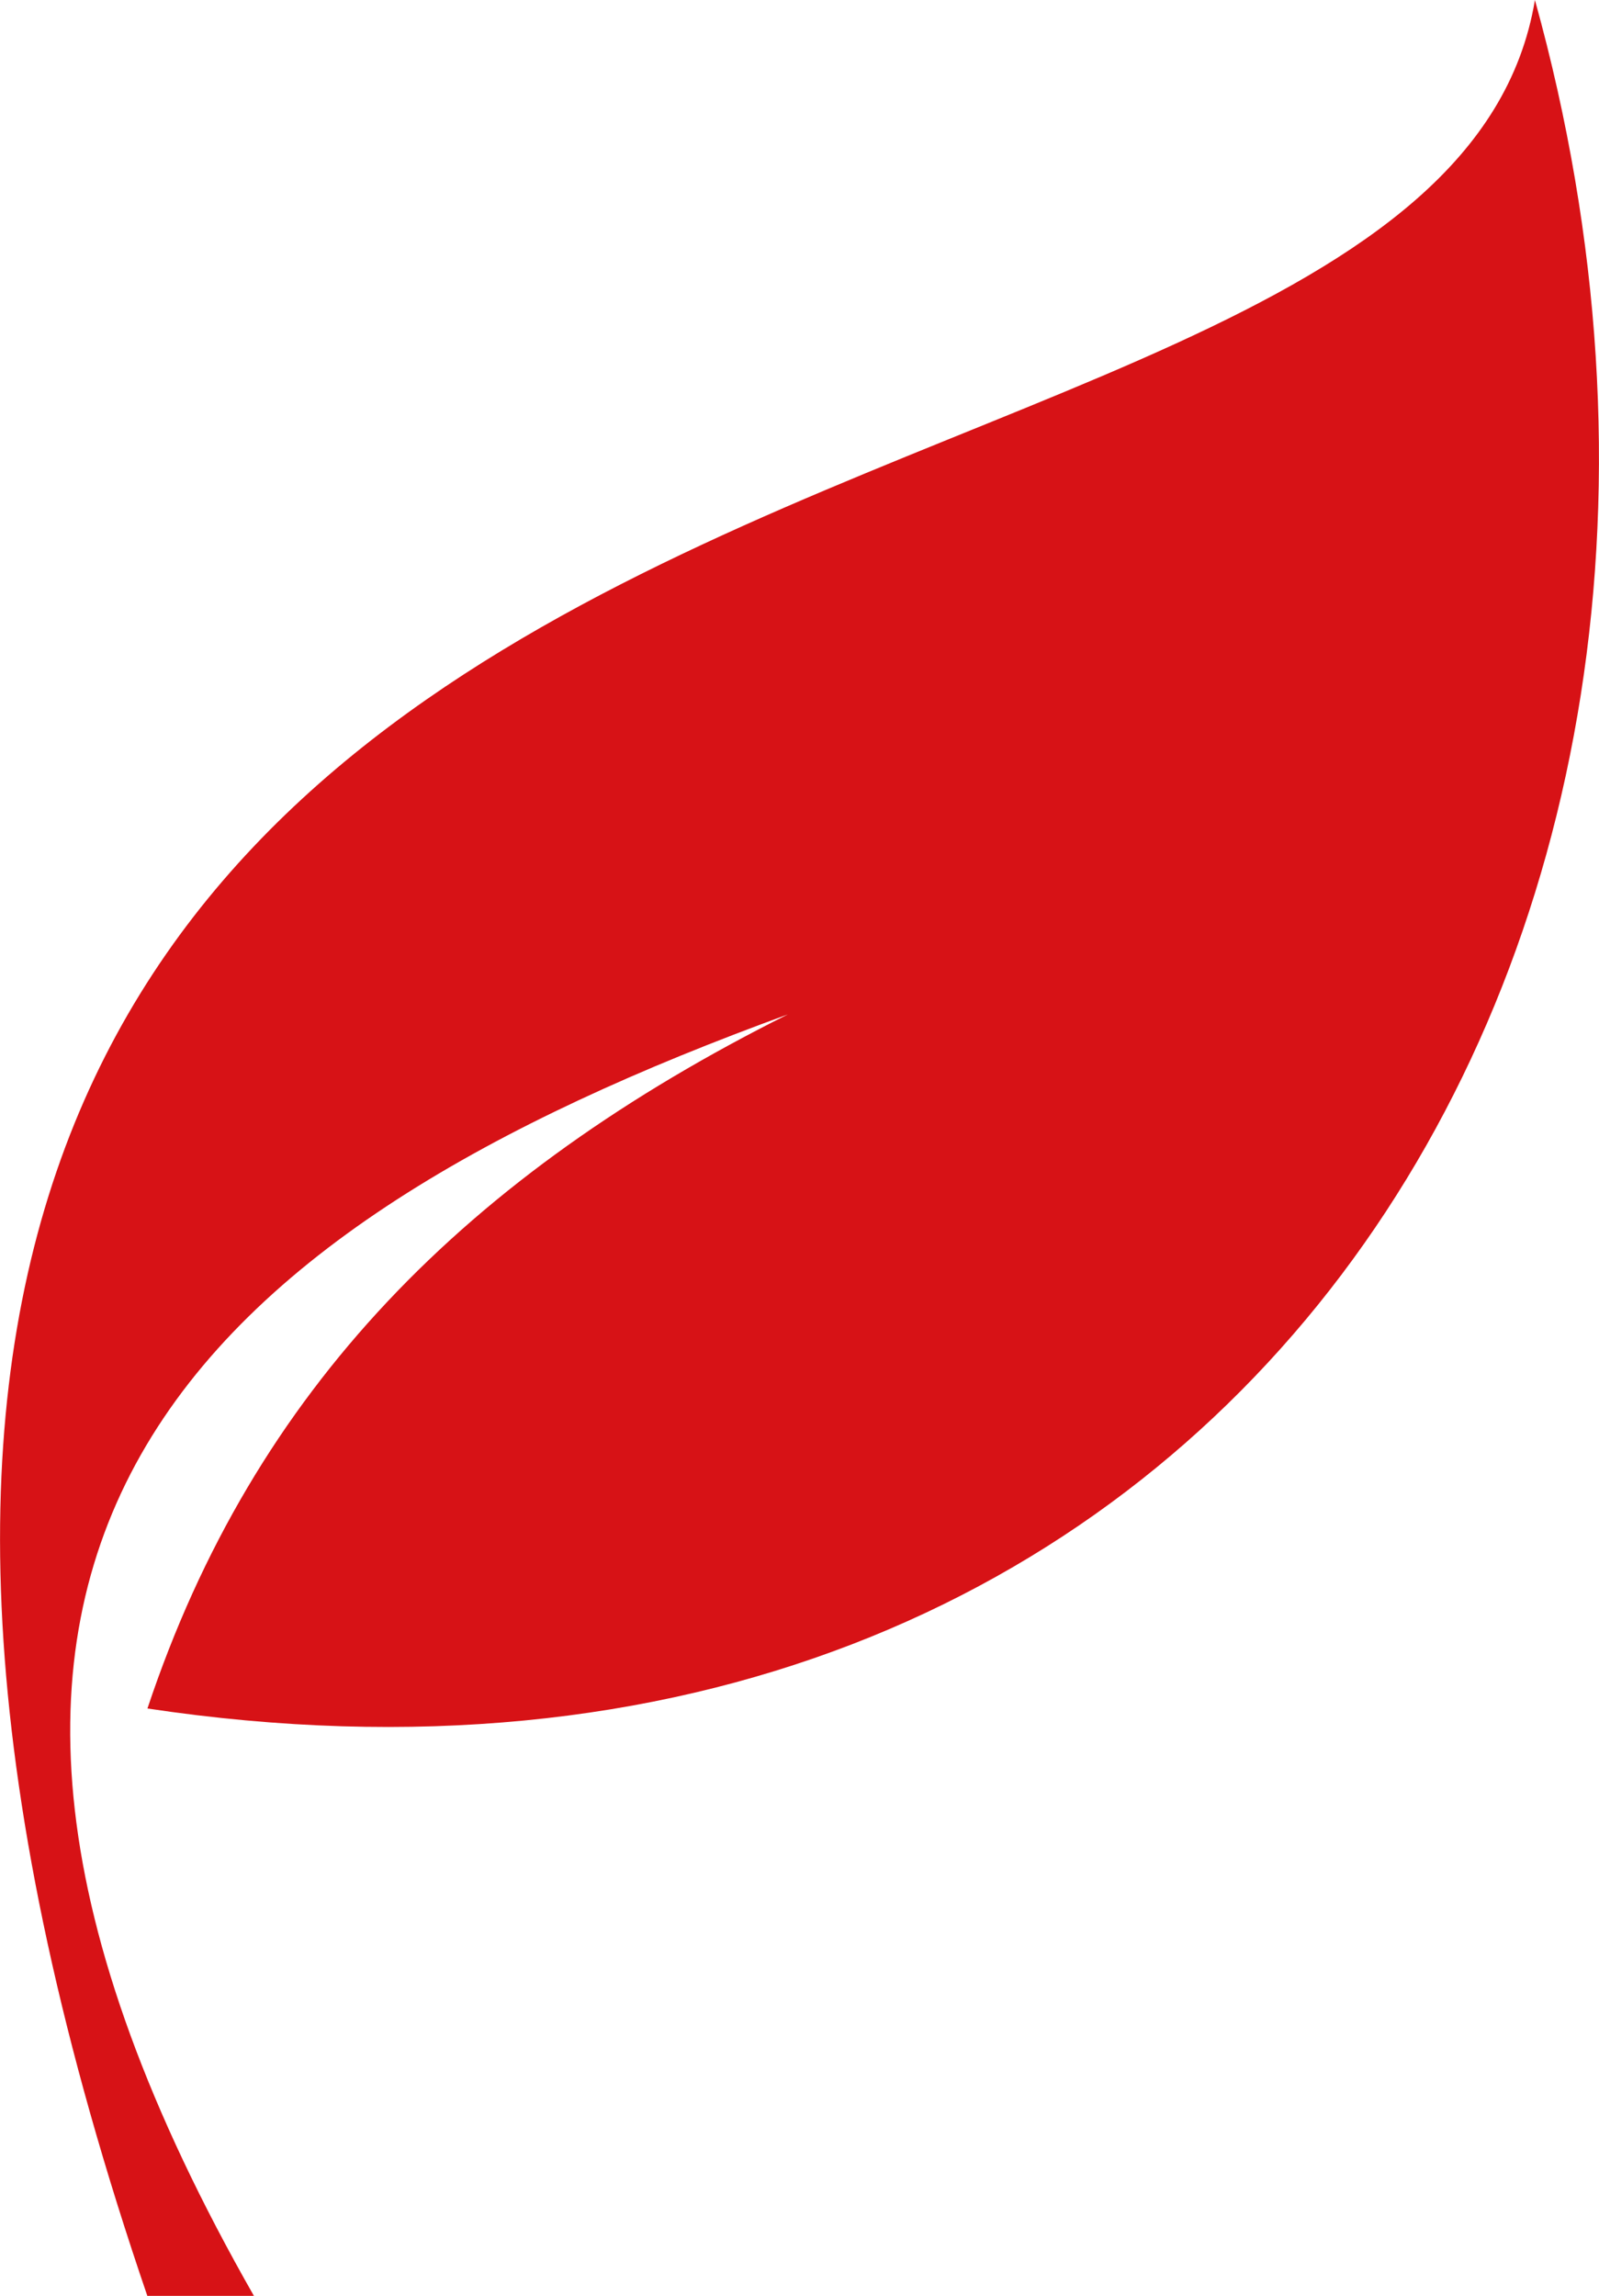 <svg xmlns="http://www.w3.org/2000/svg" width="18.393" height="26.396" viewBox="0 0 18.393 26.396"><defs><style>.a{fill:#d71216;fill-rule:evenodd;}</style></defs><g transform="translate(0 0)"><g transform="translate(0 0)"><g transform="translate(0)"><path class="a" d="M1.86,26.4H3.087C-1.823,17.8,2.474,14.119,9.226,11.663c-3.683,1.842-6.139,4.3-7.366,7.98C14.137,21.485,20.889,11.049,17.82,0,16.592,7.366-6.12,3.069,1.86,26.4Z" transform="translate(-0.164)"/></g></g></g></svg>